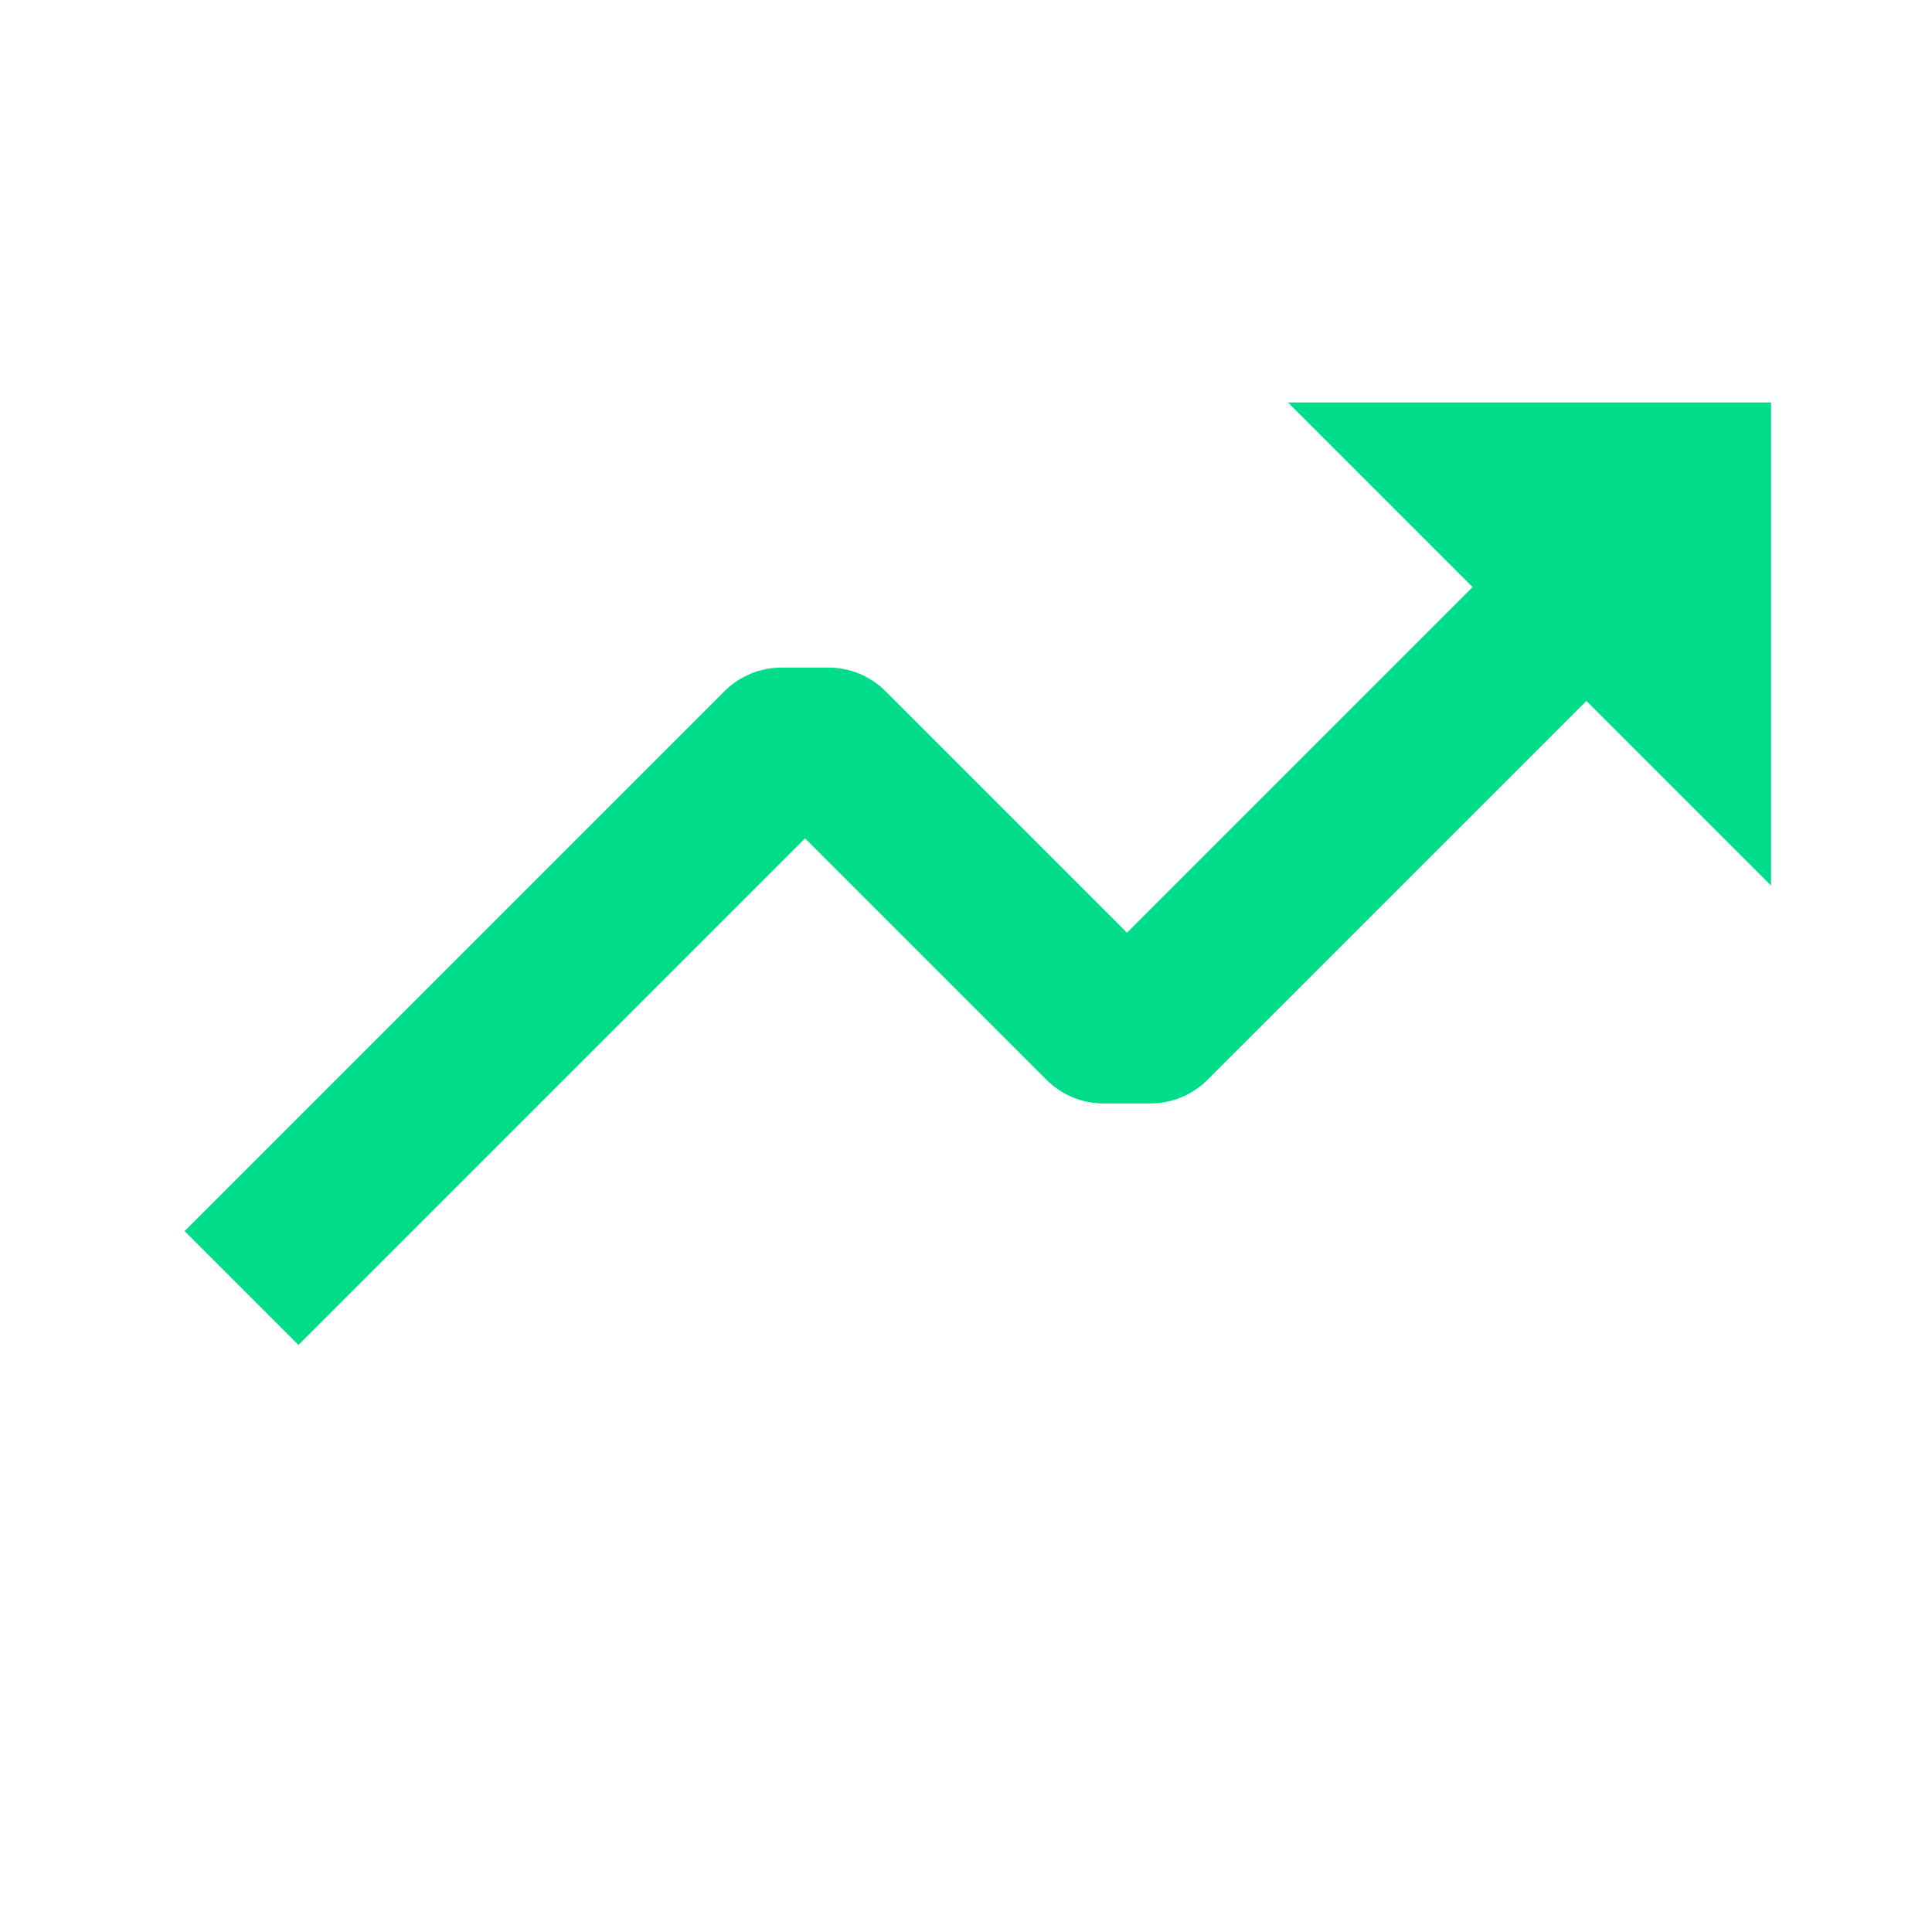 <svg width="37" height="37" viewBox="0 0 37 37" fill="none" xmlns="http://www.w3.org/2000/svg">
<path d="M20.042 20.68C20.331 20.969 20.723 21.132 21.132 21.132H22.035C22.444 21.132 22.836 20.969 23.125 20.68L30.382 13.424L33.917 16.959V7.708H24.667L28.202 11.243L21.583 17.862L16.958 13.237C16.669 12.948 16.277 12.785 15.868 12.785H14.965C14.556 12.785 14.164 12.948 13.875 13.237L3.535 23.577L5.715 25.757L15.417 16.055L20.042 20.68Z" fill="#00DC8A"/>
</svg>

